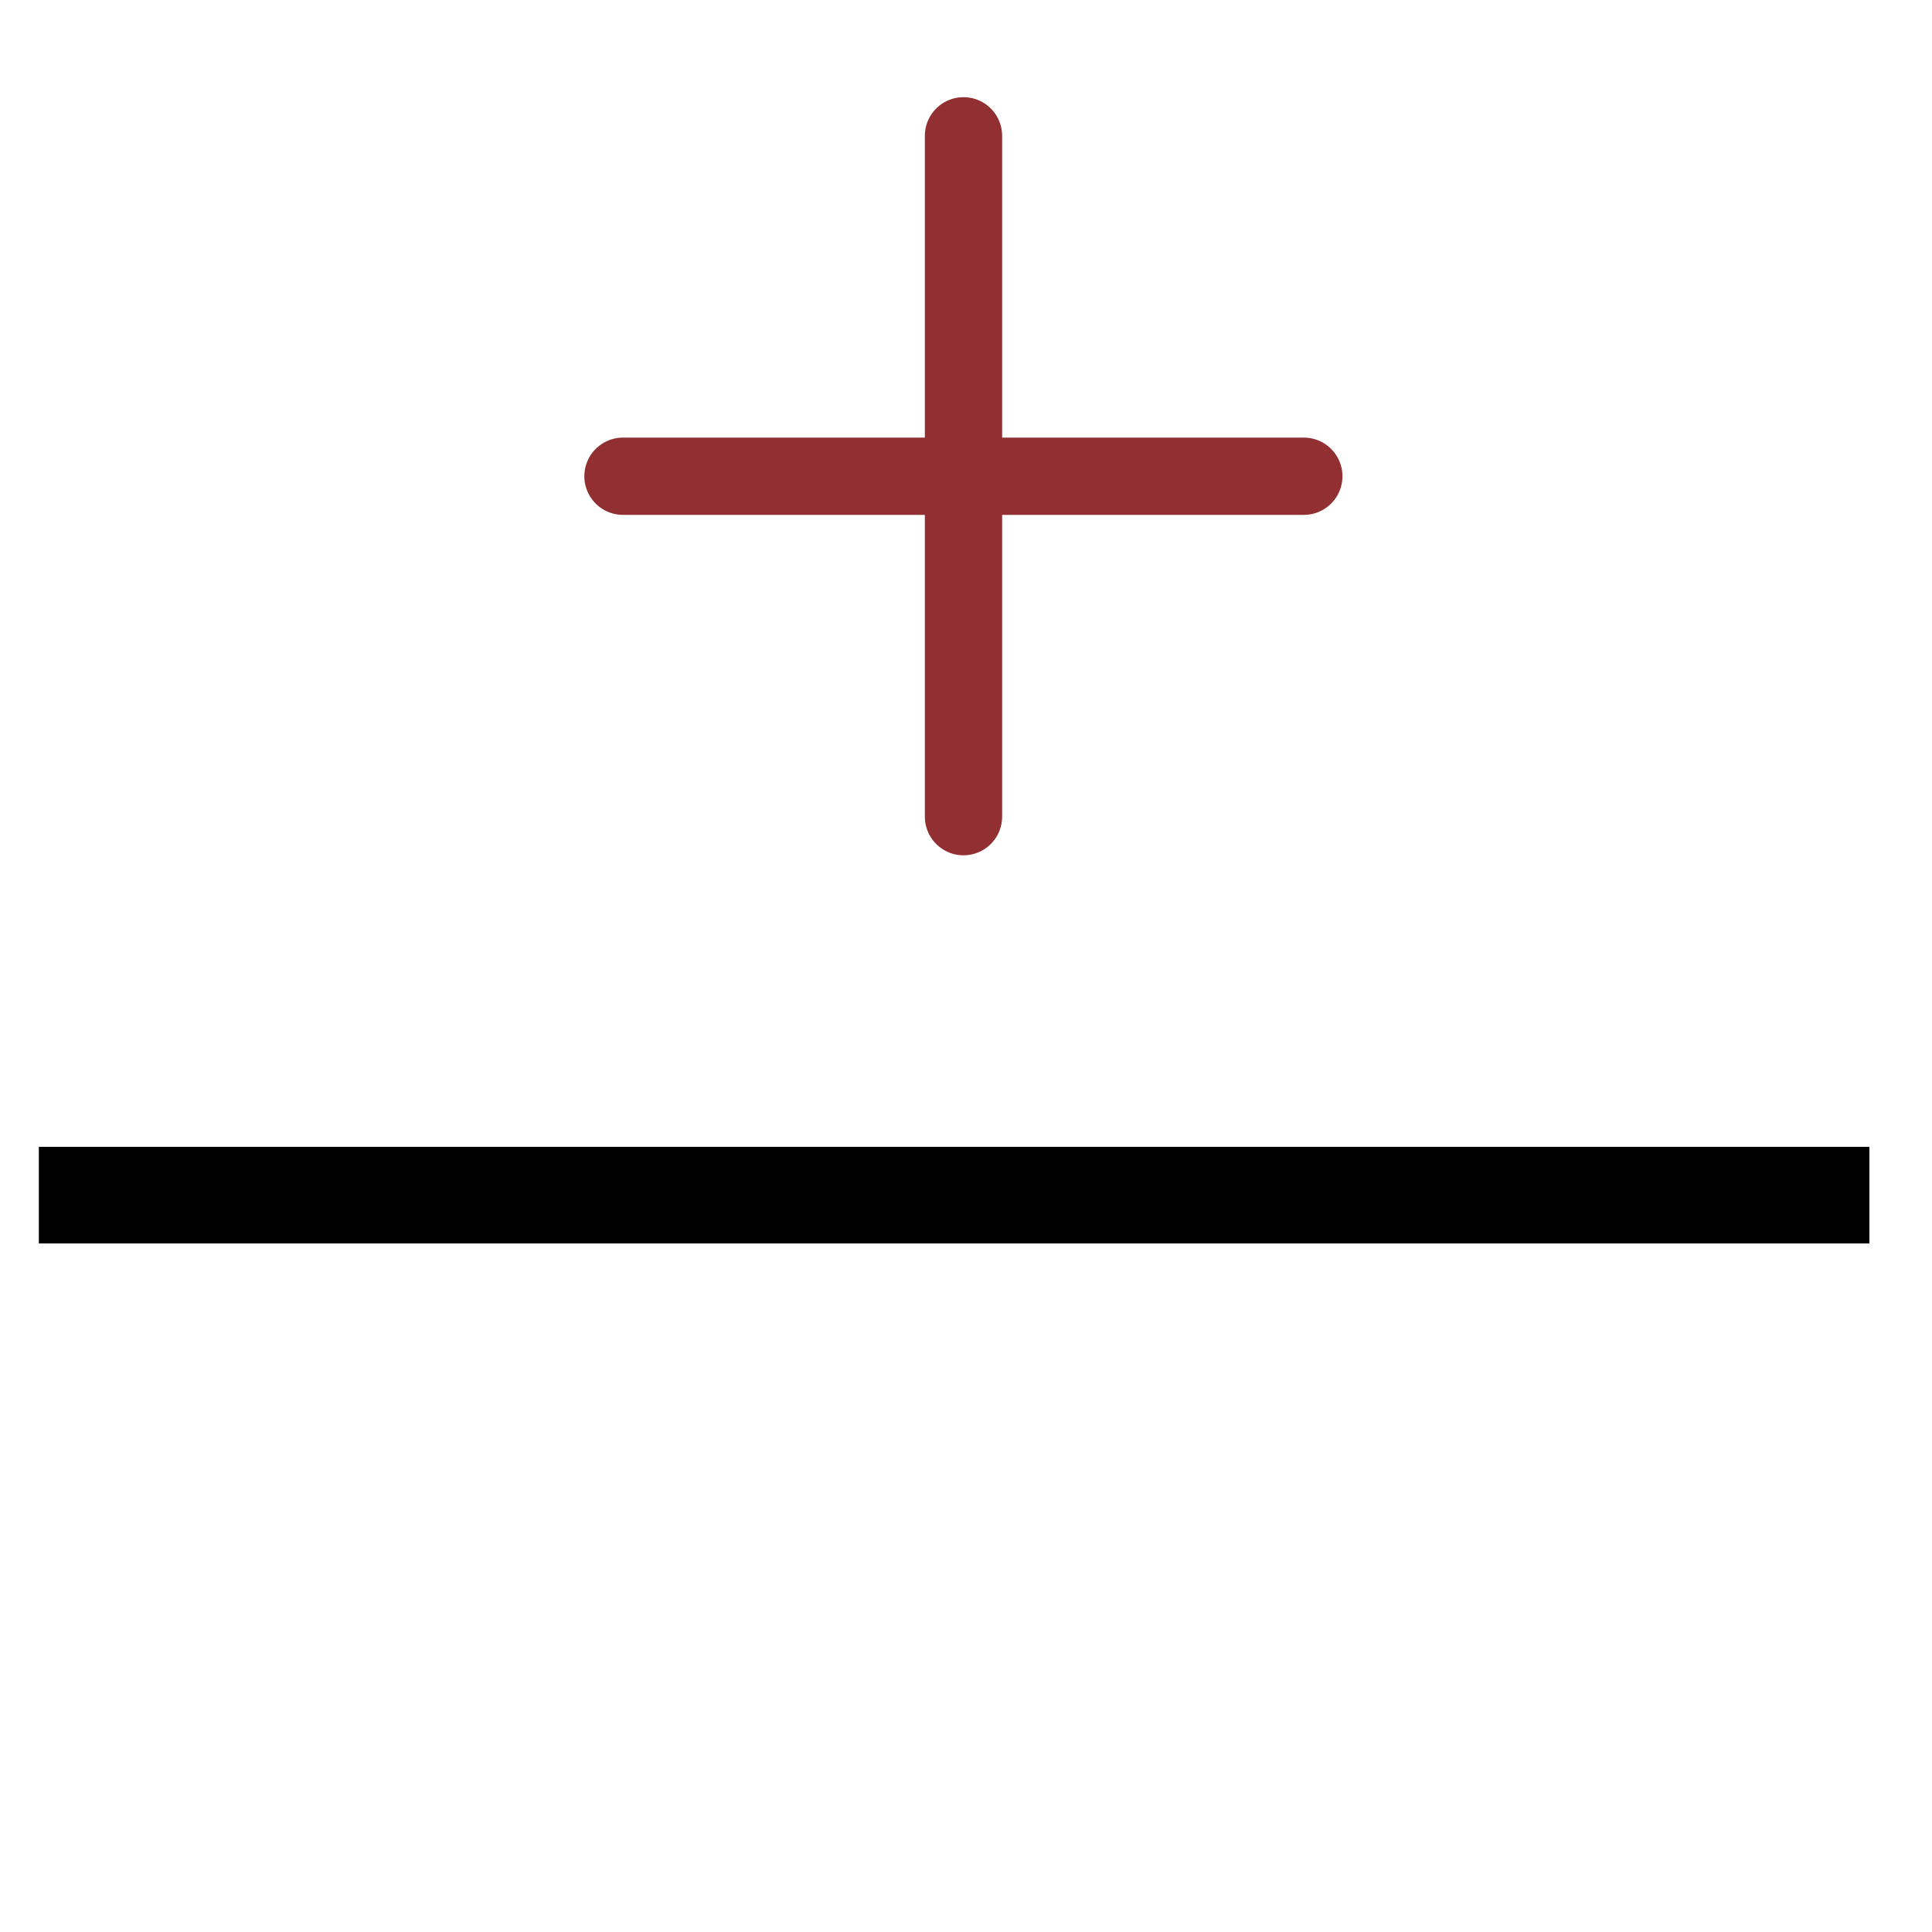 <?xml version="1.0" encoding="UTF-8" standalone="no"?>
<!DOCTYPE svg PUBLIC "-//W3C//DTD SVG 1.1//EN" "http://www.w3.org/Graphics/SVG/1.1/DTD/svg11.dtd">
<svg width="100%" height="100%" viewBox="0 0 20 20" version="1.1" xmlns="http://www.w3.org/2000/svg" xmlns:xlink="http://www.w3.org/1999/xlink" xml:space="preserve" xmlns:serif="http://www.serif.com/" style="fill-rule:evenodd;clip-rule:evenodd;stroke-linecap:square;stroke-linejoin:round;stroke-miterlimit:1.5;">
    <g id="Lines">
        <g id="Line">
            <g transform="matrix(1,0,0,1,0,2.357)">
                <path d="M0.902,10.015L18.852,10.015" style="fill:none;stroke:black;stroke-width:1px;"/>
            </g>
            <g>
                <path d="M9.974,1.406L9.974,8.454" style="fill:none;stroke:rgb(145,47,50);stroke-width:0.8px;stroke-linecap:round;stroke-linejoin:miter;"/>
                <g transform="matrix(6.12323e-17,-1,1,6.12323e-17,5.043,14.904)">
                    <path d="M9.974,1.406L9.974,8.454" style="fill:none;stroke:rgb(145,47,50);stroke-width:0.8px;stroke-linecap:round;stroke-linejoin:miter;"/>
                </g>
            </g>
        </g>
    </g>
</svg>

